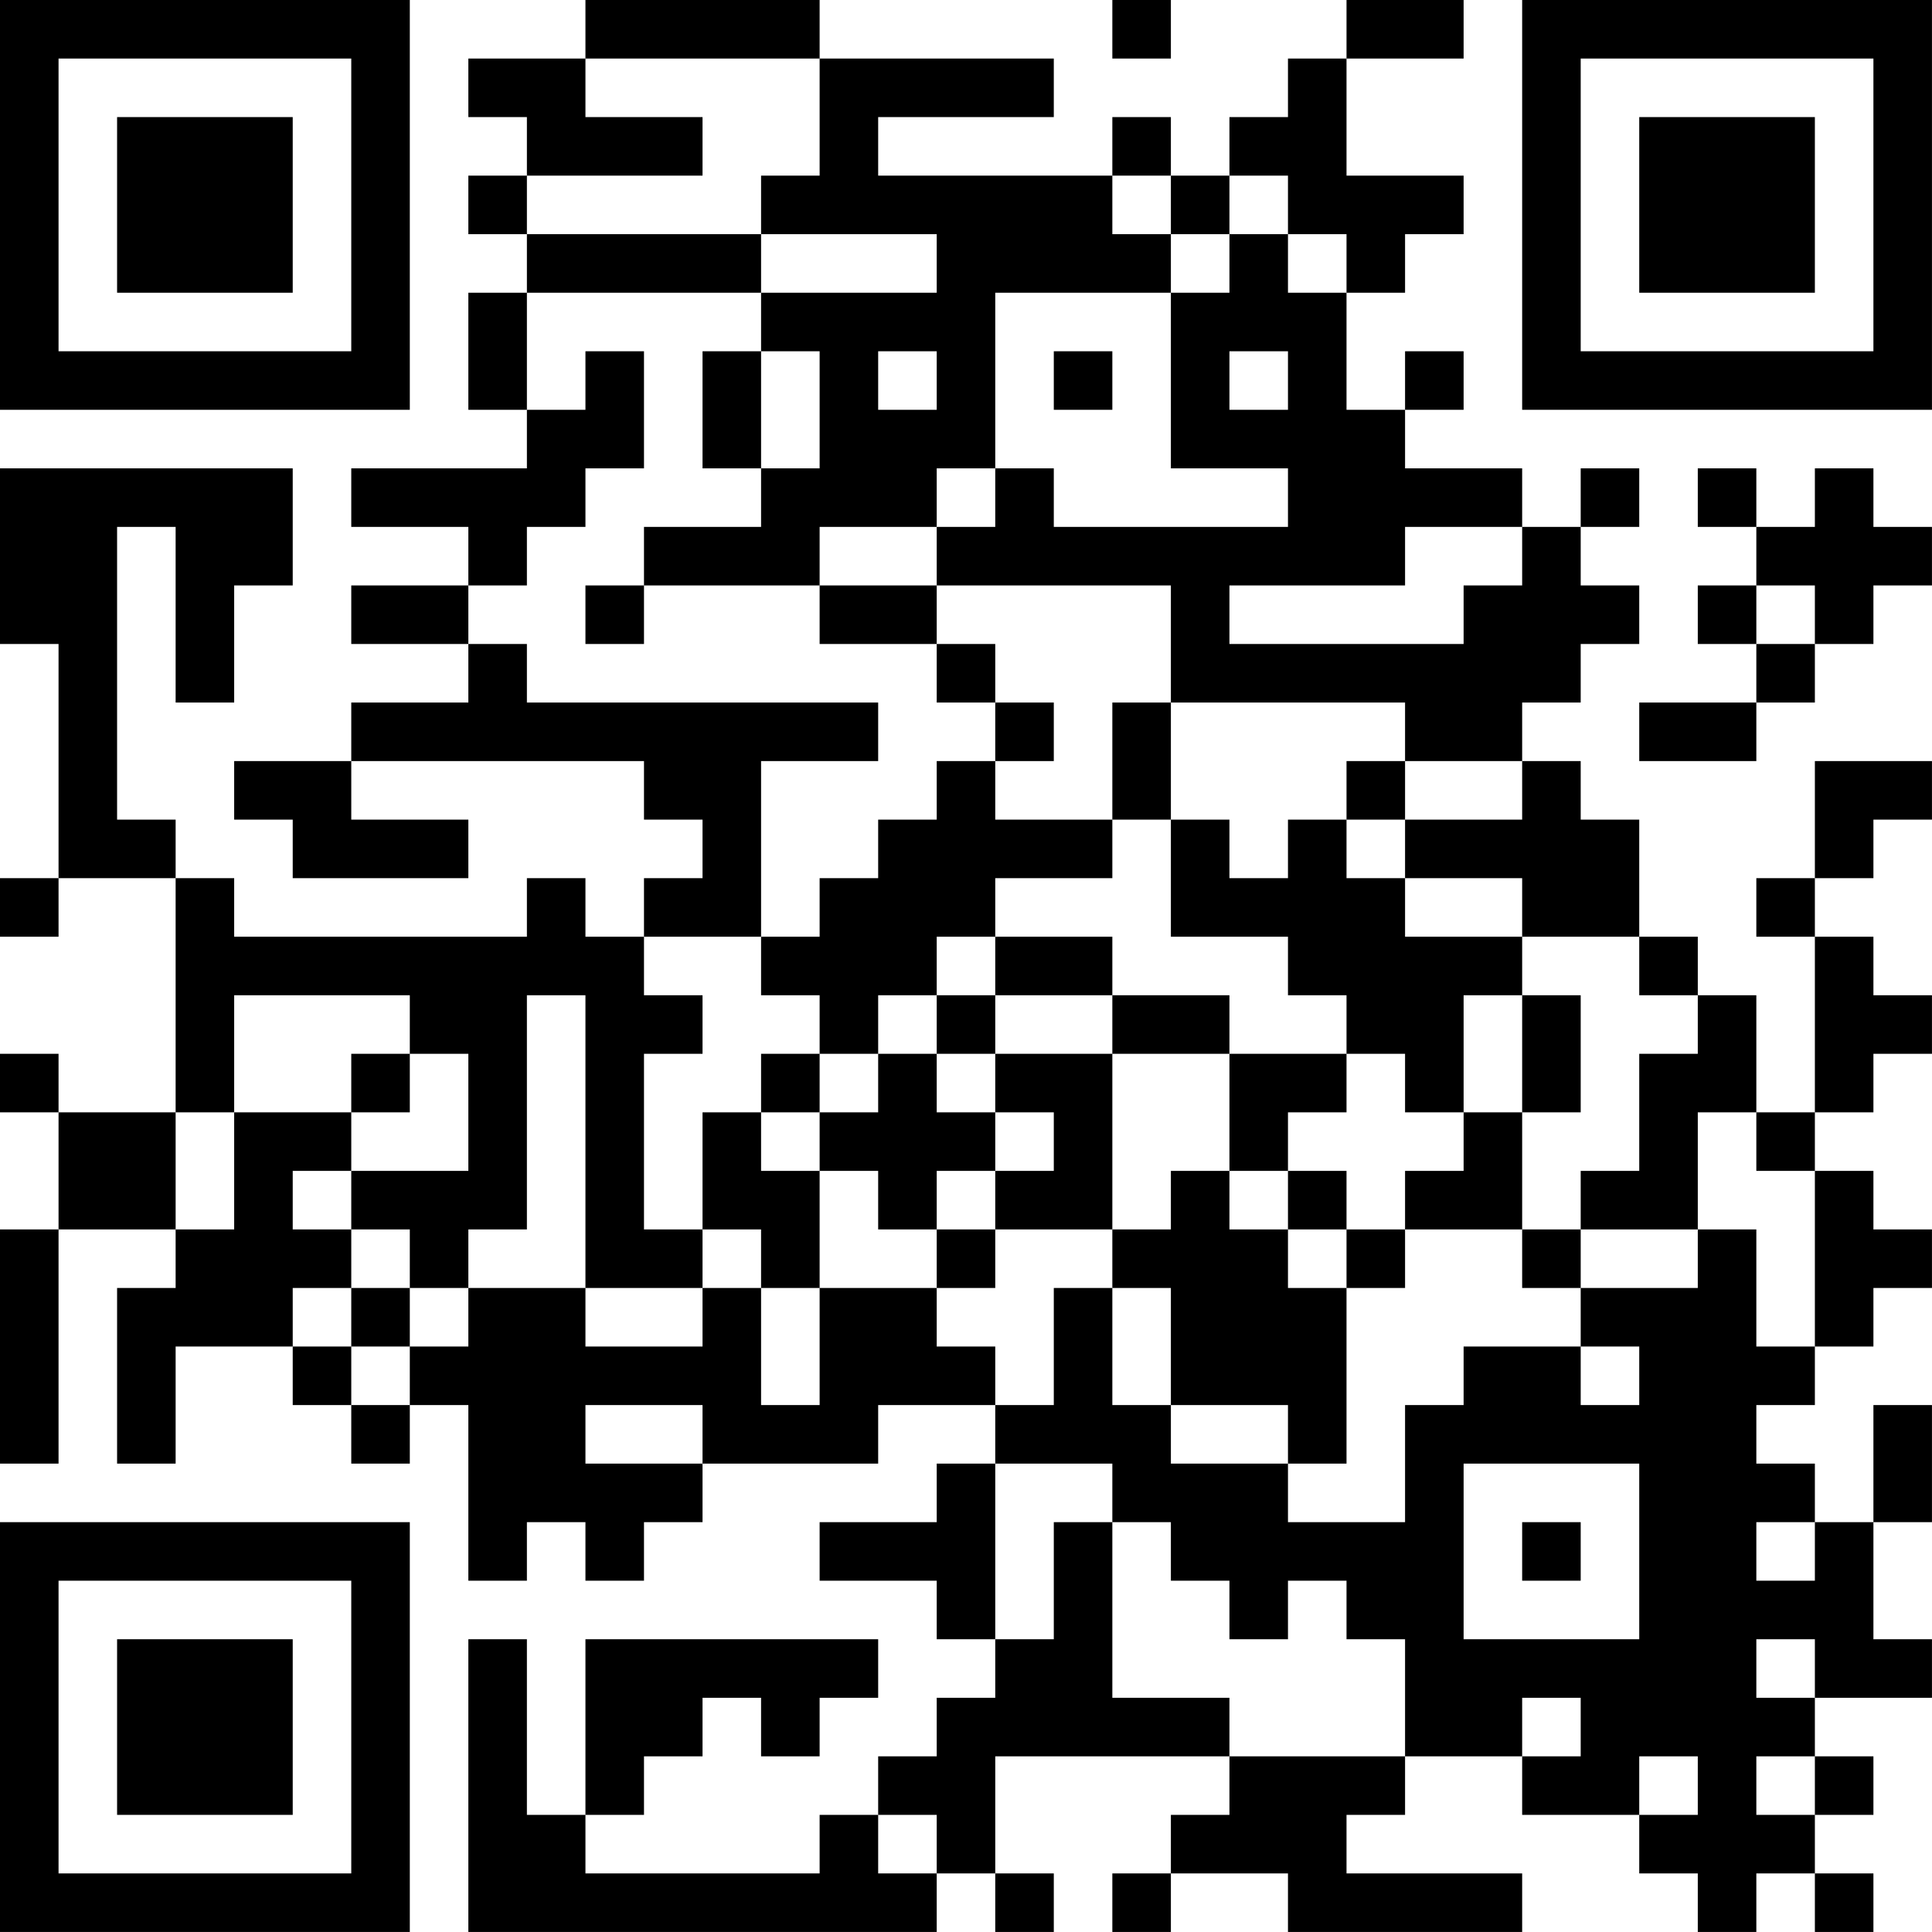 <?xml version="1.0" encoding="UTF-8"?>
<svg xmlns="http://www.w3.org/2000/svg" version="1.1" width="400" height="400" viewBox="0 0 400 400"><rect x="0" y="0" width="400" height="400" fill="#ffffff"/><g transform="scale(12.121)"><g transform="translate(0,0)"><path fill-rule="evenodd" d="M10 0L10 1L8 1L8 2L9 2L9 3L8 3L8 4L9 4L9 5L8 5L8 7L9 7L9 8L6 8L6 9L8 9L8 10L6 10L6 11L8 11L8 12L6 12L6 13L4 13L4 14L5 14L5 15L8 15L8 14L6 14L6 13L11 13L11 14L12 14L12 15L11 15L11 16L10 16L10 15L9 15L9 16L4 16L4 15L3 15L3 14L2 14L2 9L3 9L3 12L4 12L4 10L5 10L5 8L0 8L0 11L1 11L1 15L0 15L0 16L1 16L1 15L3 15L3 19L1 19L1 18L0 18L0 19L1 19L1 21L0 21L0 25L1 25L1 21L3 21L3 22L2 22L2 25L3 25L3 23L5 23L5 24L6 24L6 25L7 25L7 24L8 24L8 27L9 27L9 26L10 26L10 27L11 27L11 26L12 26L12 25L15 25L15 24L17 24L17 25L16 25L16 26L14 26L14 27L16 27L16 28L17 28L17 29L16 29L16 30L15 30L15 31L14 31L14 32L10 32L10 31L11 31L11 30L12 30L12 29L13 29L13 30L14 30L14 29L15 29L15 28L10 28L10 31L9 31L9 28L8 28L8 33L16 33L16 32L17 32L17 33L18 33L18 32L17 32L17 30L21 30L21 31L20 31L20 32L19 32L19 33L20 33L20 32L22 32L22 33L26 33L26 32L23 32L23 31L24 31L24 30L26 30L26 31L28 31L28 32L29 32L29 33L30 33L30 32L31 32L31 33L32 33L32 32L31 32L31 31L32 31L32 30L31 30L31 29L33 29L33 28L32 28L32 26L33 26L33 24L32 24L32 26L31 26L31 25L30 25L30 24L31 24L31 23L32 23L32 22L33 22L33 21L32 21L32 20L31 20L31 19L32 19L32 18L33 18L33 17L32 17L32 16L31 16L31 15L32 15L32 14L33 14L33 13L31 13L31 15L30 15L30 16L31 16L31 19L30 19L30 17L29 17L29 16L28 16L28 14L27 14L27 13L26 13L26 12L27 12L27 11L28 11L28 10L27 10L27 9L28 9L28 8L27 8L27 9L26 9L26 8L24 8L24 7L25 7L25 6L24 6L24 7L23 7L23 5L24 5L24 4L25 4L25 3L23 3L23 1L25 1L25 0L23 0L23 1L22 1L22 2L21 2L21 3L20 3L20 2L19 2L19 3L15 3L15 2L18 2L18 1L14 1L14 0ZM19 0L19 1L20 1L20 0ZM10 1L10 2L12 2L12 3L9 3L9 4L13 4L13 5L9 5L9 7L10 7L10 6L11 6L11 8L10 8L10 9L9 9L9 10L8 10L8 11L9 11L9 12L15 12L15 13L13 13L13 16L11 16L11 17L12 17L12 18L11 18L11 21L12 21L12 22L10 22L10 17L9 17L9 21L8 21L8 22L7 22L7 21L6 21L6 20L8 20L8 18L7 18L7 17L4 17L4 19L3 19L3 21L4 21L4 19L6 19L6 20L5 20L5 21L6 21L6 22L5 22L5 23L6 23L6 24L7 24L7 23L8 23L8 22L10 22L10 23L12 23L12 22L13 22L13 24L14 24L14 22L16 22L16 23L17 23L17 24L18 24L18 22L19 22L19 24L20 24L20 25L22 25L22 26L24 26L24 24L25 24L25 23L27 23L27 24L28 24L28 23L27 23L27 22L29 22L29 21L30 21L30 23L31 23L31 20L30 20L30 19L29 19L29 21L27 21L27 20L28 20L28 18L29 18L29 17L28 17L28 16L26 16L26 15L24 15L24 14L26 14L26 13L24 13L24 12L20 12L20 10L16 10L16 9L17 9L17 8L18 8L18 9L22 9L22 8L20 8L20 5L21 5L21 4L22 4L22 5L23 5L23 4L22 4L22 3L21 3L21 4L20 4L20 3L19 3L19 4L20 4L20 5L17 5L17 8L16 8L16 9L14 9L14 10L11 10L11 9L13 9L13 8L14 8L14 6L13 6L13 5L16 5L16 4L13 4L13 3L14 3L14 1ZM12 6L12 8L13 8L13 6ZM15 6L15 7L16 7L16 6ZM18 6L18 7L19 7L19 6ZM21 6L21 7L22 7L22 6ZM29 8L29 9L30 9L30 10L29 10L29 11L30 11L30 12L28 12L28 13L30 13L30 12L31 12L31 11L32 11L32 10L33 10L33 9L32 9L32 8L31 8L31 9L30 9L30 8ZM24 9L24 10L21 10L21 11L25 11L25 10L26 10L26 9ZM10 10L10 11L11 11L11 10ZM14 10L14 11L16 11L16 12L17 12L17 13L16 13L16 14L15 14L15 15L14 15L14 16L13 16L13 17L14 17L14 18L13 18L13 19L12 19L12 21L13 21L13 22L14 22L14 20L15 20L15 21L16 21L16 22L17 22L17 21L19 21L19 22L20 22L20 24L22 24L22 25L23 25L23 22L24 22L24 21L26 21L26 22L27 22L27 21L26 21L26 19L27 19L27 17L26 17L26 16L24 16L24 15L23 15L23 14L24 14L24 13L23 13L23 14L22 14L22 15L21 15L21 14L20 14L20 12L19 12L19 14L17 14L17 13L18 13L18 12L17 12L17 11L16 11L16 10ZM30 10L30 11L31 11L31 10ZM19 14L19 15L17 15L17 16L16 16L16 17L15 17L15 18L14 18L14 19L13 19L13 20L14 20L14 19L15 19L15 18L16 18L16 19L17 19L17 20L16 20L16 21L17 21L17 20L18 20L18 19L17 19L17 18L19 18L19 21L20 21L20 20L21 20L21 21L22 21L22 22L23 22L23 21L24 21L24 20L25 20L25 19L26 19L26 17L25 17L25 19L24 19L24 18L23 18L23 17L22 17L22 16L20 16L20 14ZM17 16L17 17L16 17L16 18L17 18L17 17L19 17L19 18L21 18L21 20L22 20L22 21L23 21L23 20L22 20L22 19L23 19L23 18L21 18L21 17L19 17L19 16ZM6 18L6 19L7 19L7 18ZM6 22L6 23L7 23L7 22ZM10 24L10 25L12 25L12 24ZM17 25L17 28L18 28L18 26L19 26L19 29L21 29L21 30L24 30L24 28L23 28L23 27L22 27L22 28L21 28L21 27L20 27L20 26L19 26L19 25ZM25 25L25 28L28 28L28 25ZM26 26L26 27L27 27L27 26ZM30 26L30 27L31 27L31 26ZM30 28L30 29L31 29L31 28ZM26 29L26 30L27 30L27 29ZM28 30L28 31L29 31L29 30ZM30 30L30 31L31 31L31 30ZM15 31L15 32L16 32L16 31ZM0 0L0 7L7 7L7 0ZM1 1L1 6L6 6L6 1ZM2 2L2 5L5 5L5 2ZM26 0L26 7L33 7L33 0ZM27 1L27 6L32 6L32 1ZM28 2L28 5L31 5L31 2ZM0 26L0 33L7 33L7 26ZM1 27L1 32L6 32L6 27ZM2 28L2 31L5 31L5 28Z" fill="#000000"/></g></g></svg>
